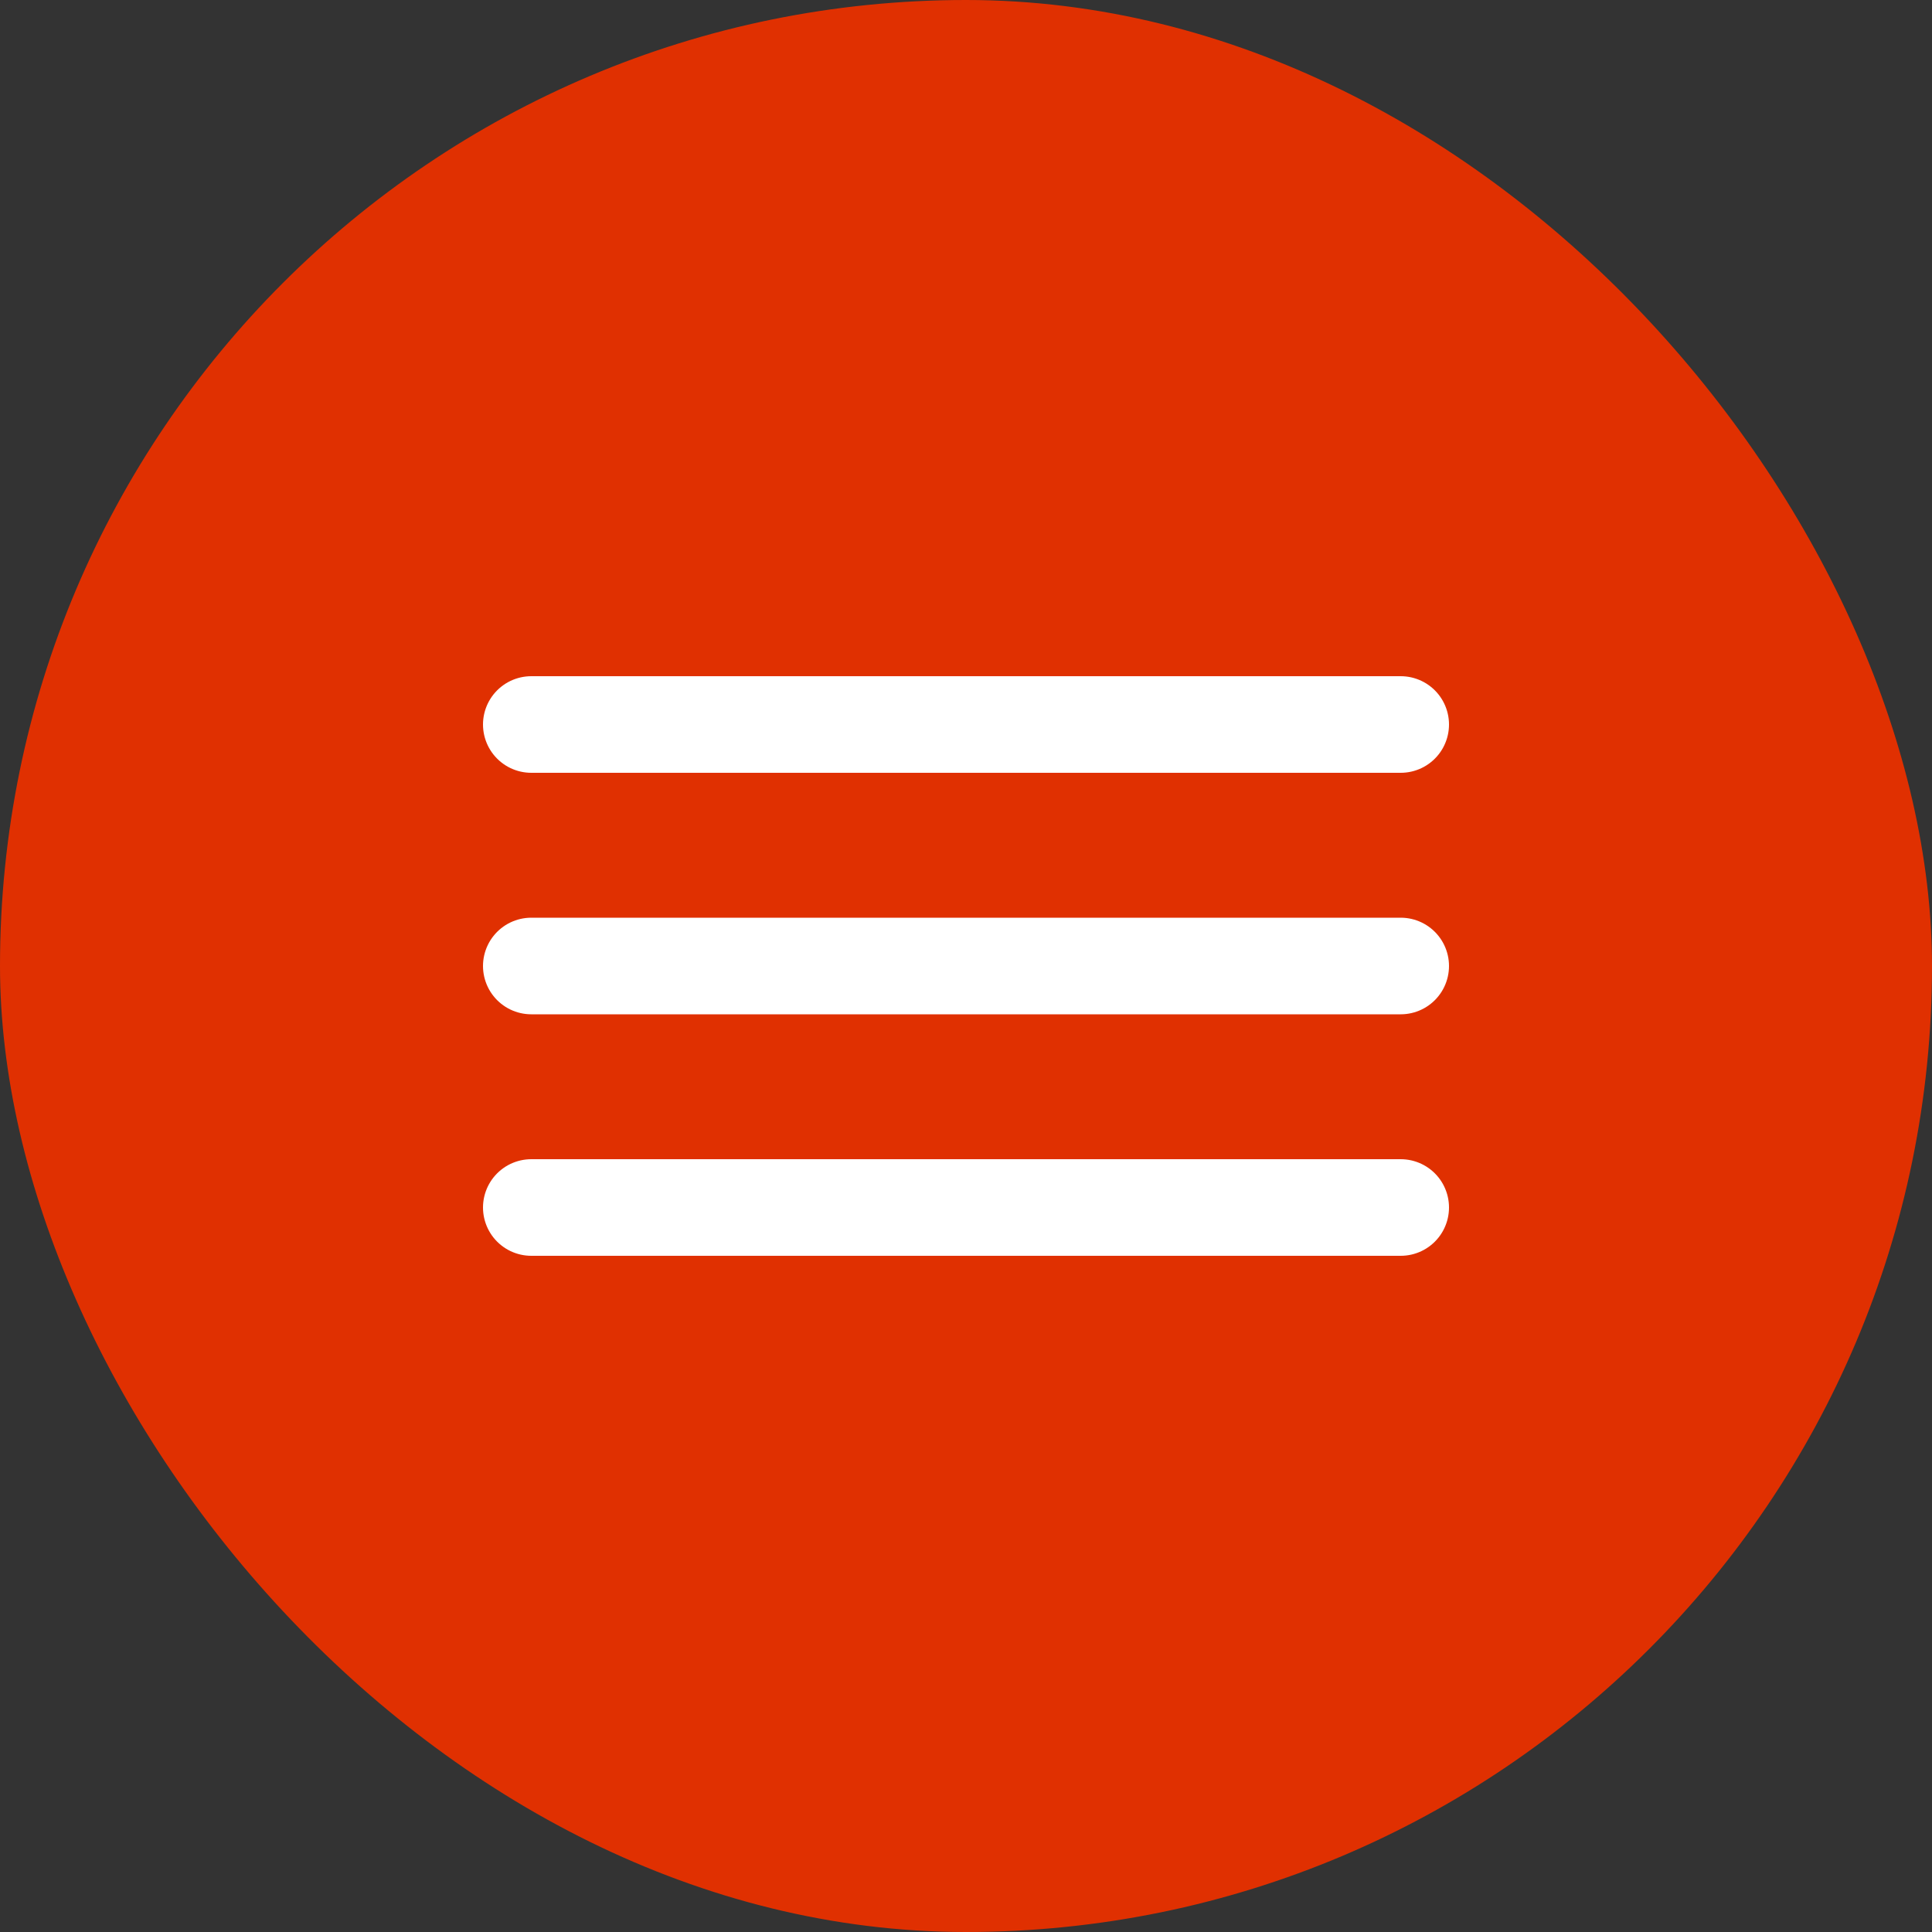 <?xml version="1.0" encoding="UTF-8"?> <svg xmlns="http://www.w3.org/2000/svg" width="40" height="40" viewBox="0 0 40 40" fill="none"><rect x="0" y="0" width="40" height="40" fill="#333333" stroke="none"/><rect width="40" height="40" rx="20" fill="#E03001"></rect><path d="M11 15H29" stroke="white" stroke-width="2" stroke-linecap="round"></path><path d="M11 20H29" stroke="white" stroke-width="2" stroke-linecap="round"></path><path d="M11 25H29" stroke="white" stroke-width="2" stroke-linecap="round"></path></svg> 
